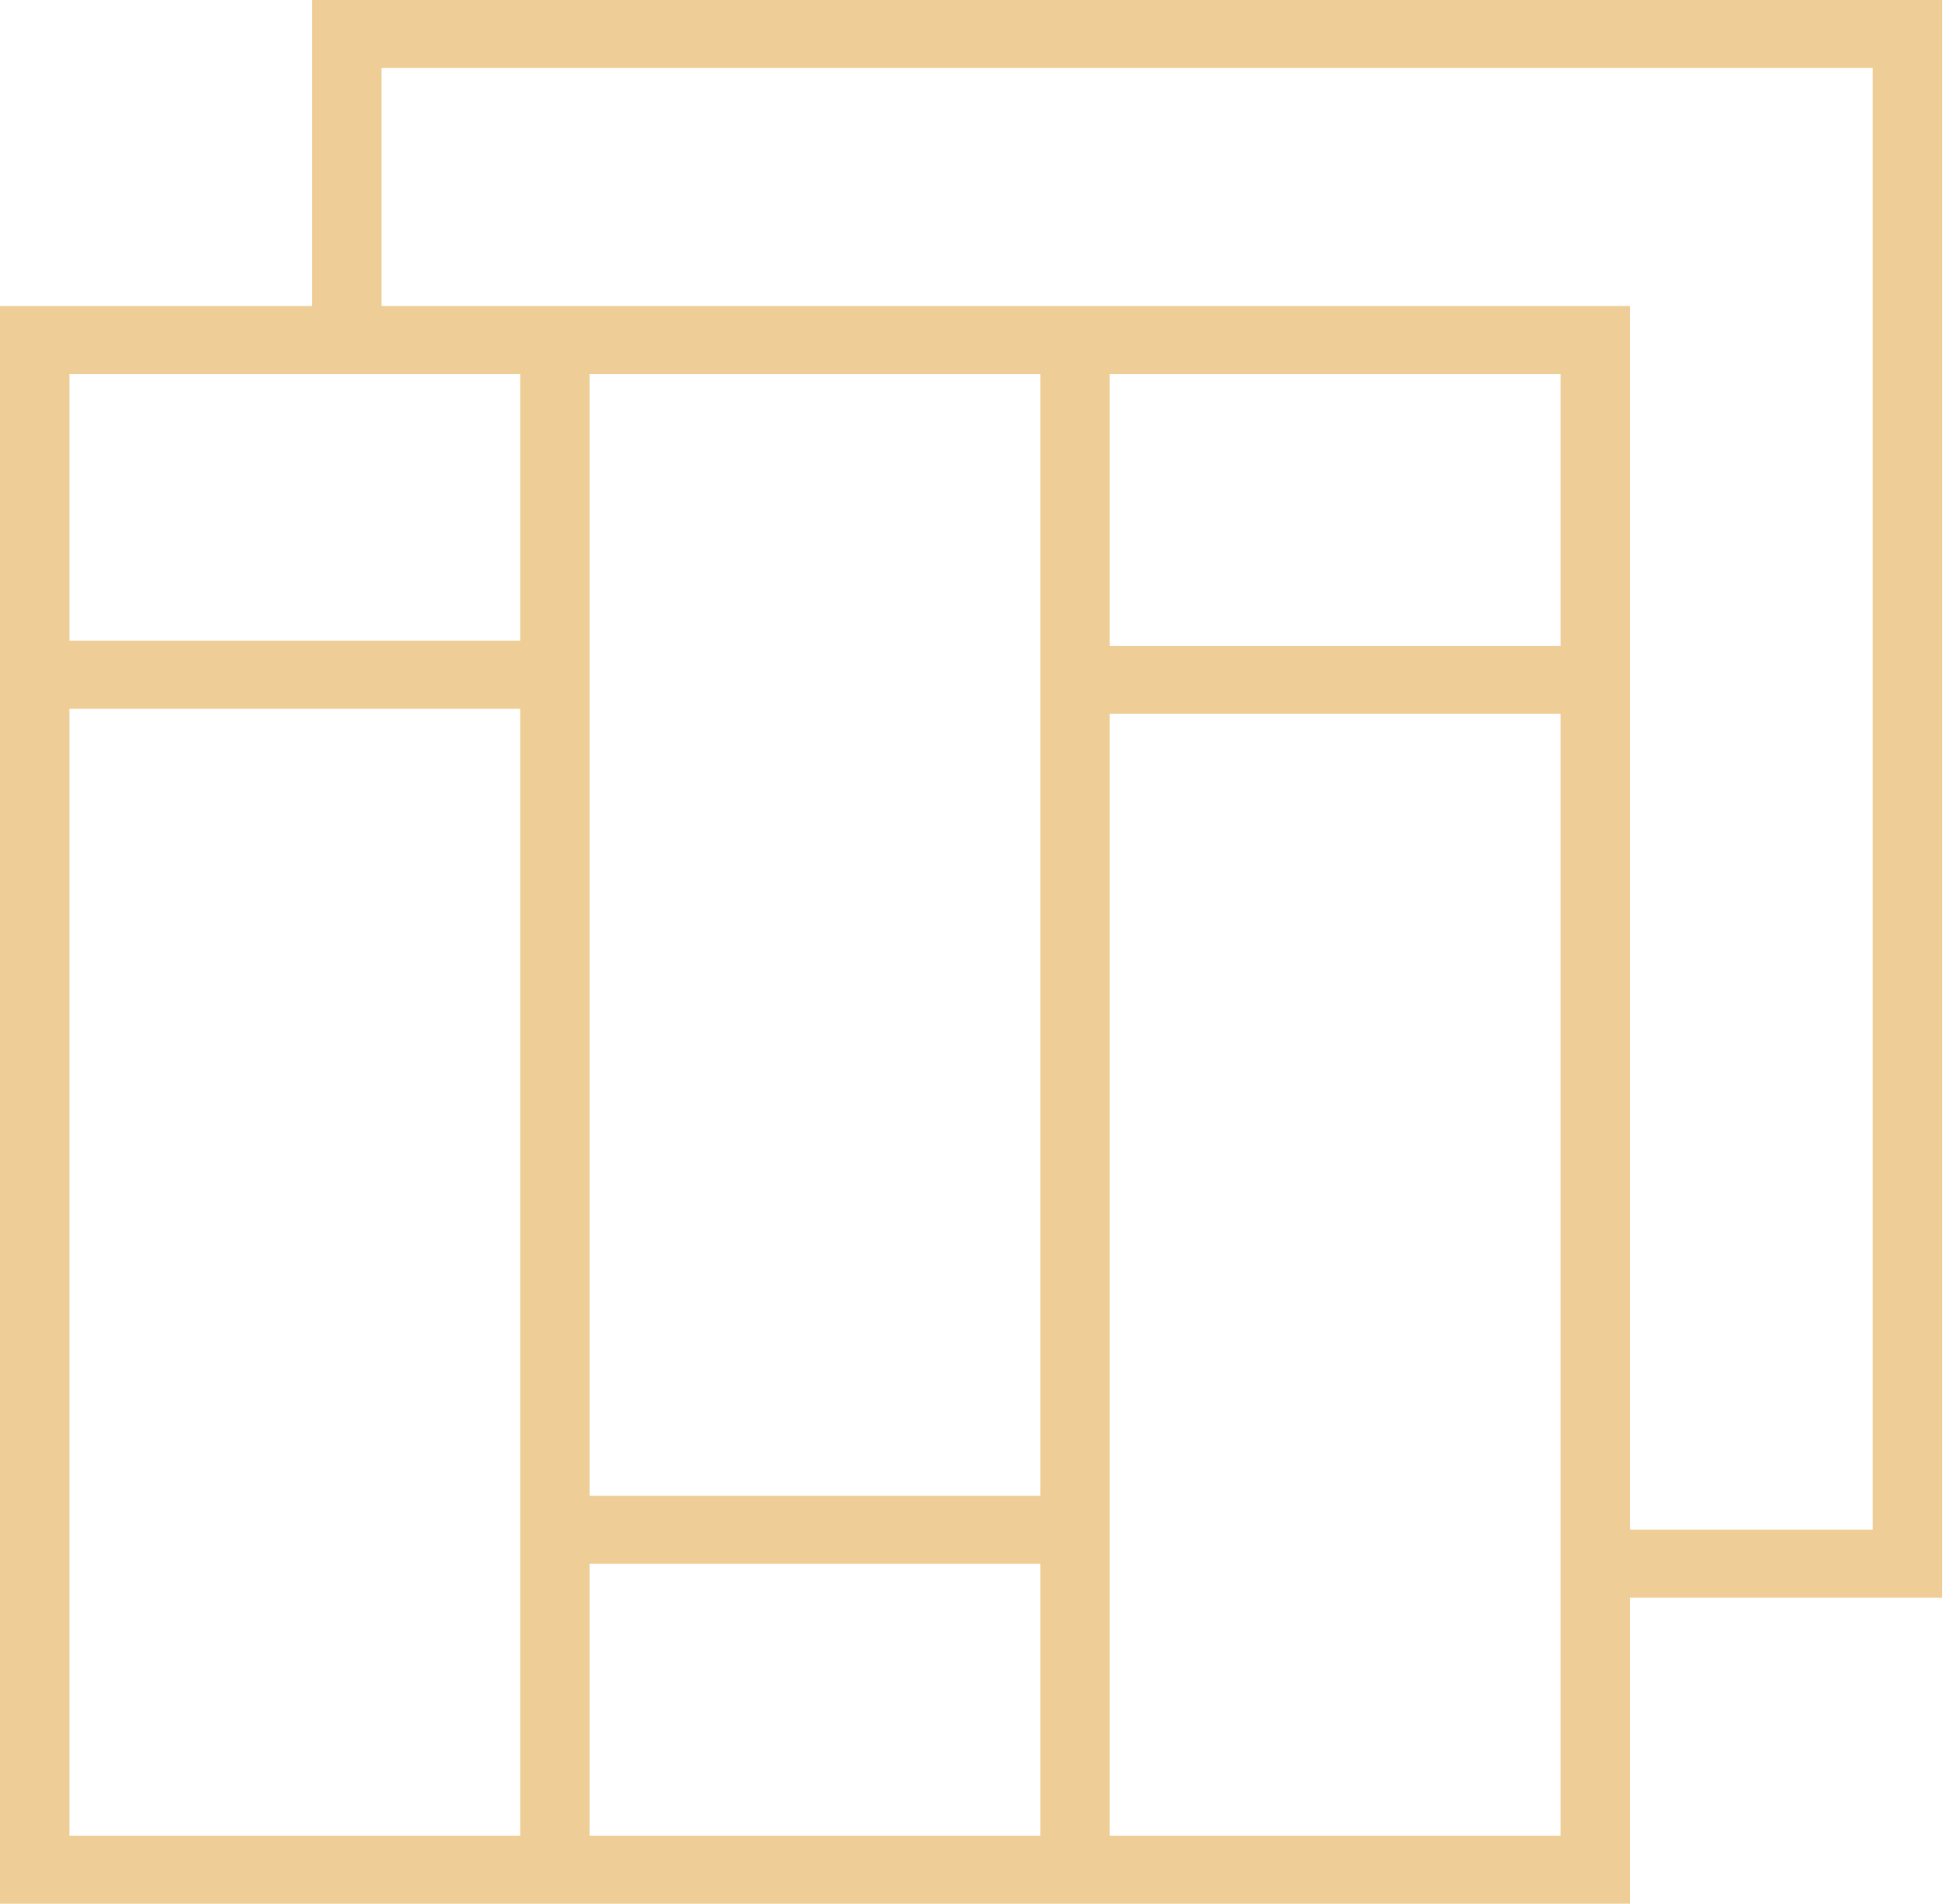 <svg width="70" height="68" viewBox="0 0 70 68" fill="none" xmlns="http://www.w3.org/2000/svg">
<g clip-path="url(#clip0)">
<path d="M69.36 0H11.147V10.929H0V68H58.213V57.071H69.36V0ZM18.579 13.357V22.889H2.477V13.357H18.579ZM55.736 23.071H39.634V13.357H55.736V23.071ZM21.056 55.857H37.157V65.571H21.056V55.857ZM37.157 53.429H21.056V13.357H37.157V53.429ZM2.477 25.318H18.579V65.571H2.477V25.318ZM39.634 65.571V25.5H55.736V65.571H39.634ZM66.883 54.643H58.213V10.929H13.624V2.429H66.883V54.643Z" fill="#EECD96"/>
</g>
<defs>
<clipPath id="clip0">
<rect width="69.36" height="68" fill="white"/>
</clipPath>
</defs>
</svg>
